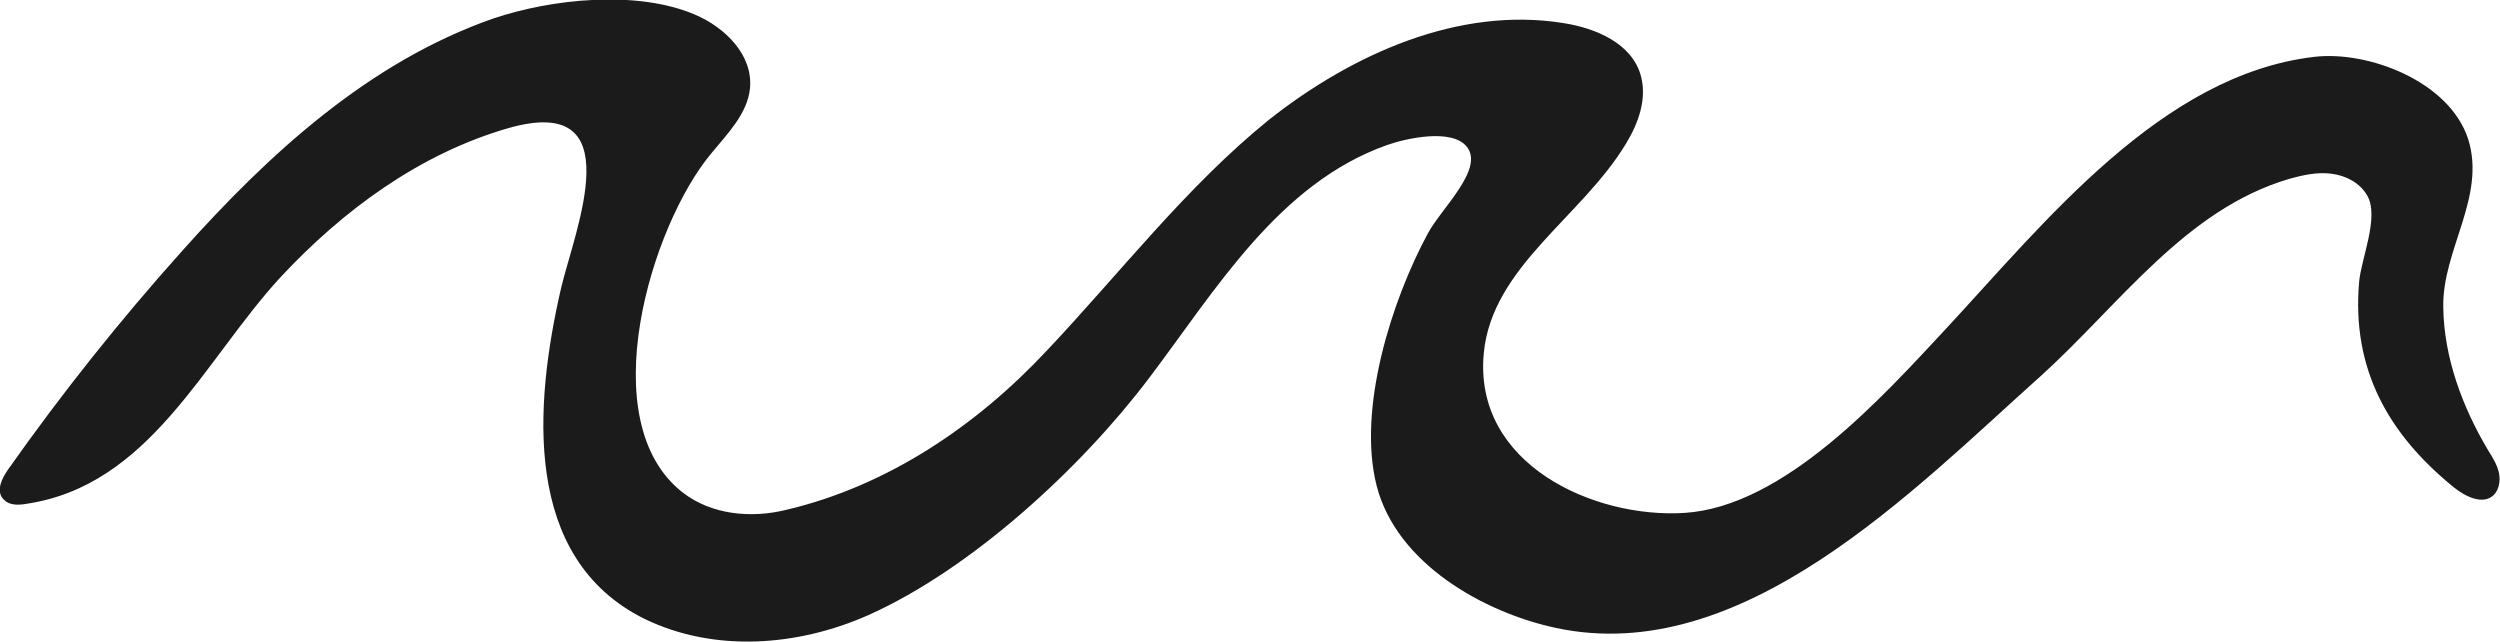 <?xml version="1.0" encoding="UTF-8"?> <svg xmlns="http://www.w3.org/2000/svg" width="74" height="19" viewBox="0 0 74 19" fill="none"> <g clip-path="url(#clip0_685_1352)"> <path d="M0.129 14.803C0.111 14.784 0.092 14.766 0.074 14.747C-0.111 14.501 0.055 14.161 0.24 13.896C1.827 11.646 3.543 9.491 5.389 7.43C7.972 4.538 10.925 1.834 14.597 0.549C16.332 -0.037 18.86 -0.302 20.576 0.435C21.462 0.813 22.292 1.626 22.2 2.609C22.126 3.366 21.536 3.952 21.056 4.538C19.266 6.674 17.513 12.478 20.207 14.577C21.056 15.238 22.237 15.352 23.289 15.087C26.26 14.387 28.899 12.61 30.984 10.38C33.162 8.073 35.118 5.521 37.572 3.536C40.045 1.589 43.182 0.19 46.264 0.681C47.242 0.832 48.312 1.286 48.571 2.25C48.755 2.931 48.497 3.649 48.128 4.254C46.818 6.428 44.16 7.903 43.92 10.455C43.606 13.745 47.187 15.352 49.862 15.182C52.815 14.992 55.712 11.76 57.613 9.718C60.529 6.58 63.98 2.212 68.501 1.683C70.088 1.494 72.505 2.401 73.059 4.122C73.594 5.823 72.284 7.411 72.321 9.094C72.339 10.588 72.893 12.062 73.649 13.329C73.779 13.537 73.908 13.745 73.963 13.972C74.019 14.198 73.982 14.482 73.816 14.652C73.502 14.955 72.985 14.709 72.634 14.425C70.697 12.856 69.608 10.928 69.829 8.357C69.885 7.657 70.438 6.428 70.069 5.786C69.848 5.407 69.442 5.199 69.017 5.143C68.593 5.086 68.169 5.181 67.763 5.294C64.681 6.201 62.743 9.018 60.4 11.136C56.617 14.52 51.56 19.776 46.042 18.584C43.939 18.131 41.337 16.694 40.746 14.369C40.174 12.1 41.189 8.905 42.259 6.92C42.647 6.183 43.939 5.01 43.422 4.349C42.979 3.782 41.595 4.103 41.06 4.292C37.849 5.426 35.985 8.584 34.011 11.193C31.999 13.858 28.751 16.845 25.706 18.206C23.621 19.133 21.148 19.322 19.081 18.32C15.446 16.524 15.815 11.968 16.608 8.527C17.015 6.806 18.731 2.723 15.021 3.8C12.419 4.557 10.15 6.22 8.286 8.224C6.016 10.701 4.429 14.387 0.757 14.917C0.535 14.955 0.277 14.955 0.129 14.803Z" fill="#1B1B1B"></path> </g> <defs> <clipPath id="clip0_685_1352"> <rect width="74" height="19" fill="white"></rect> </clipPath> </defs> </svg> 
